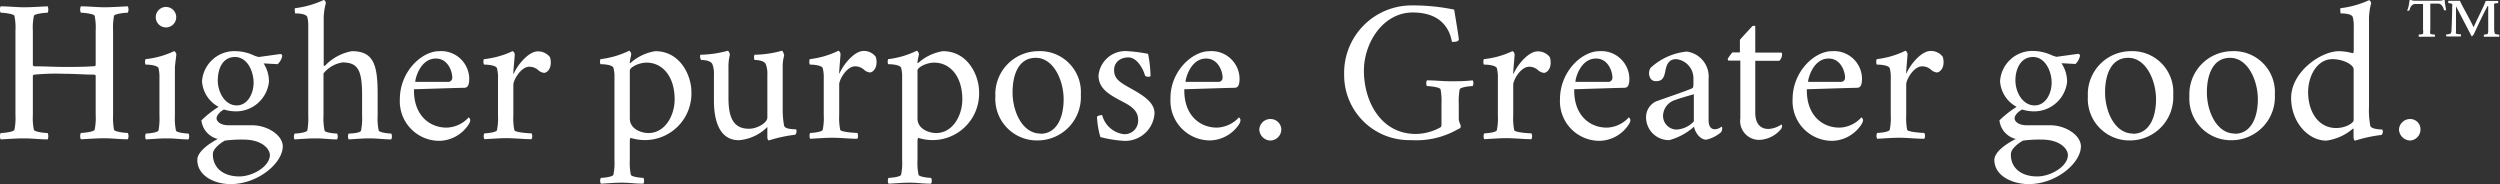 <svg id="Layer_1" data-name="Layer 1" xmlns="http://www.w3.org/2000/svg" viewBox="0 0 244.28 18"><rect x="0" y="0" width="244.28" height="18" fill="#333333" stroke="none"/><defs><style>.cls-1{fill:#fff;}</style></defs><path class="cls-1" d="M61.78,40c.24,0,1.29-.1,1.35-.32a5.78,5.78,0,0,0,.1-1.44V30a5.86,5.86,0,0,0-.1-1.45c-.06-.21-1.11-.31-1.35-.31a.75.75,0,0,1,0-.62c.8,0,1.55.09,2.31.09s1.48-.06,2.29-.09a.83.83,0,0,1,0,.62c-.24,0-1.29.1-1.35.31a5.86,5.86,0,0,0-.1,1.45v3.32c0,.12.1.16.21.16,1,0,1.8.06,2.9.06.92,0,1.89,0,2.67-.06.22,0,.36,0,.36-.16V30a5.86,5.86,0,0,0-.1-1.45c-.06-.21-1.12-.31-1.35-.31a.75.75,0,0,1,0-.62c.8,0,1.54.09,2.31.09s1.48-.06,2.28-.09a.75.75,0,0,1,0,.62c-.23,0-1.29.1-1.35.31A6.5,6.5,0,0,0,72.77,30v8.23a6.4,6.4,0,0,0,.09,1.44c.06.22,1.12.32,1.35.32a.75.75,0,0,1,0,.62c-.8,0-1.52-.1-2.28-.1s-1.51.06-2.31.1a.75.75,0,0,1,0-.62c.23,0,1.29-.1,1.35-.32a5.78,5.78,0,0,0,.1-1.44V34.41c0-.08-.1-.12-.22-.12-.88,0-1.82-.08-2.81-.08a22.66,22.66,0,0,0-2.93.08c-.1,0-.18.06-.18.16v3.79a5.78,5.78,0,0,0,.1,1.44c.06.22,1.11.32,1.35.32a.83.83,0,0,1,0,.62c-.81,0-1.53-.1-2.29-.1s-1.51.06-2.31.1A.75.75,0,0,1,61.78,40Z" transform="translate(-61.72 -27)"/><path class="cls-1" d="M75.94,32.78A8.65,8.65,0,0,0,78.73,32c.1,0,.22.22.22.32s-.14,1.09-.14,1.29V38.3a5.78,5.78,0,0,0,.1,1.44c0,.22,1,.31,1.23.31a.64.64,0,0,1,0,.57c-.8,0-1.33-.1-2.09-.1s-1.27.06-2.08.1a.71.71,0,0,1,0-.57c.24,0,1.18-.09,1.24-.31a6.4,6.4,0,0,0,.09-1.44V34.66a3.88,3.88,0,0,0-.09-1c-.14-.33-1.14-.35-1.27-.35A.74.74,0,0,1,75.94,32.78Zm2-5.1a1,1,0,1,1-1,1A1,1,0,0,1,77.91,27.68Z" transform="translate(-61.72 -27)"/><path class="cls-1" d="M83,40.58a2.11,2.11,0,0,1-1.6-1.82,9.91,9.91,0,0,1,1.68-1.32,3.05,3.05,0,0,1-1.62-2.51A3.17,3.17,0,0,1,84.78,32a4.4,4.4,0,0,1,1.78.43,2.39,2.39,0,0,0,.45.14l2.09-.29c.14,0,.2.11.2.19a1.51,1.51,0,0,1-.45.8l-1.29-.07c-.06,0-.08,0-.08,0A3.26,3.26,0,0,1,88,35a3.24,3.24,0,0,1-3.31,2.88,4,4,0,0,1-1.09-.18c-.35.19-.72.55-.72.86s.39.68,1.17.68h2.3c1.55,0,3,1,3,2.06,0,1.6-2.36,3.67-5.08,3.69C82.75,45,81,44.22,81,42.62,81,41.75,82.36,40.91,83,40.58Zm2.09,3.66c1.35,0,3-1,3-2.09,0-.57-.73-1.51-2.58-1.51a12,12,0,0,0-1.82.1c-.45.25-1.17.8-1.17,1.31C82.5,43.32,83.45,44.24,85.11,44.24Zm-.25-6.94c1.08,0,1.66-1.15,1.66-2.23s-.6-2.5-1.82-2.5S83,33.74,83,34.86,83.67,37.3,84.86,37.3Z" transform="translate(-61.72 -27)"/><path class="cls-1" d="M90.51,40.05c.24,0,1.18-.09,1.24-.31a6.4,6.4,0,0,0,.09-1.44V29.66a3.84,3.84,0,0,0-.09-1c-.12-.27-.65-.35-1.2-.35,0,0-.06-.49,0-.51A9.22,9.22,0,0,0,93.35,27c.1,0,.21.18.21.31a5.88,5.88,0,0,0-.21,1.7v4.42s0,0,.06,0,0,0,.06,0A4.8,4.8,0,0,1,96.1,32c2.11,0,2.52,1.31,2.52,4.15V38.3a5.78,5.78,0,0,0,.1,1.44c.06.22,1,.31,1.23.31a.64.64,0,0,1,0,.57c-.8,0-1.33-.1-2.09-.1s-1.27.06-2.07.1a.64.64,0,0,1,0-.57C96,40.05,97,40,97,39.74a5.78,5.78,0,0,0,.1-1.44v-2c0-2.42-.39-3.2-1.92-3.2a3,3,0,0,0-1.85,1.07V38.3a5.78,5.78,0,0,0,.1,1.44c0,.22,1,.31,1.23.31a.67.67,0,0,1,0,.57c-.8,0-1.33-.1-2.09-.1s-1.27.06-2.08.1A.71.71,0,0,1,90.51,40.05Z" transform="translate(-61.72 -27)"/><path class="cls-1" d="M104.64,32a2.74,2.74,0,0,1,2.93,2.66c0,.57-.1.9-.47.92-.61,0-4.69.14-4.93.14v.13c0,2.41,1.51,3.62,3.19,3.62a3,3,0,0,0,2.15-1,.35.35,0,0,1,.16.28.86.86,0,0,1-.12.35,3.5,3.5,0,0,1-2.85,1.66,3.86,3.86,0,0,1-3.91-4.07C100.79,34,102.92,32,104.64,32Zm.82,3a.4.4,0,0,0,.45-.45c0-.56-.41-1.83-1.6-1.83-1.65,0-2.08,2.28-2,2.28Z" transform="translate(-61.72 -27)"/><path class="cls-1" d="M109,32.78A8.58,8.58,0,0,0,111.8,32c.1,0,.22.22.22.32s-.14,1.58-.14,1.79.06.06.08,0c.39-.84,1.43-2.09,2.31-2.09a1.46,1.46,0,0,1,1.19.57,1.74,1.74,0,0,1,.08.53c0,.72-.45,1-.65,1a1,1,0,0,1-.58-.27,1.31,1.31,0,0,0-.86-.33c-.84,0-1.57,1.31-1.57,1.76v3a5.78,5.78,0,0,0,.1,1.44c.06.22,1.45.31,1.68.31a.64.64,0,0,1,0,.57c-.8,0-1.66-.1-2.42-.1s-1.39.06-2.19.1a.64.64,0,0,1,0-.57c.23,0,1.17-.09,1.23-.31a5.78,5.78,0,0,0,.1-1.44V34.66a3.5,3.5,0,0,0-.1-1c-.14-.33-1.13-.35-1.27-.35A.74.74,0,0,1,109,32.78Z" transform="translate(-61.72 -27)"/><path class="cls-1" d="M120.39,32.78a8.71,8.71,0,0,0,2.8-.82c.09,0,.21.22.21.32s-.14.64-.14.8,0,.08,0,.08,0,0,.06,0A4.75,4.75,0,0,1,125.75,32c2.42,0,3.53,2.35,3.53,4a4.55,4.55,0,0,1-5.94,4.47.44.44,0,0,0-.08.26v1.89a5.82,5.82,0,0,0,.1,1.45c.06.22,1,.31,1.23.31a.64.64,0,0,1,0,.57c-.8,0-1.33-.1-2.09-.1s-1.27.06-2.07.1a.64.64,0,0,1,0-.57c.23,0,1.17-.09,1.23-.31a5.82,5.82,0,0,0,.1-1.45v-8a3.5,3.5,0,0,0-.1-1c-.14-.33-1.13-.35-1.27-.35A.74.74,0,0,1,120.39,32.78ZM125.08,40c1.62,0,2.56-1.7,2.56-3.29,0-2.32-1.25-3.59-2.73-3.59-.81,0-1.65.48-1.65.76v4.69C123.26,39.62,124.4,40,125.08,40Z" transform="translate(-61.72 -27)"/><path class="cls-1" d="M130.15,32.35a10.7,10.7,0,0,0,2.68-.39c.09,0,.21.3.21.39a4.87,4.87,0,0,0-.14,1.35v2.88c0,2.07.59,3,2,3,.86,0,1.8-.61,1.8-1.08V34.31a2.56,2.56,0,0,0-.16-1.06c-.2-.35-.84-.39-1.09-.39a.64.64,0,0,1,0-.51,10.54,10.54,0,0,0,2.67-.39c.1,0,.22.37.22.47a4.21,4.21,0,0,0-.14,1.27v4.11a8.11,8.11,0,0,0,.14,1.48c.1.37,1.09.33,1.15.35s.06.16.06.22-.06.31-.16.31a13.76,13.76,0,0,0-2.54.55c-.1,0-.15-.18-.15-.31v-.9c0-.1,0-.1,0-.1a4.45,4.45,0,0,1-2.78,1.29c-2.07,0-2.44-2.25-2.44-3.89v-2.5a2.56,2.56,0,0,0-.16-1.06c-.19-.35-.84-.39-1.09-.39A.64.64,0,0,1,130.15,32.35Z" transform="translate(-61.72 -27)"/><path class="cls-1" d="M140.84,32.78a8.64,8.64,0,0,0,2.8-.82c.1,0,.21.22.21.32s-.13,1.58-.13,1.79.06.06.08,0c.39-.84,1.42-2.09,2.3-2.09a1.43,1.43,0,0,1,1.19.57,1.74,1.74,0,0,1,.08.53c0,.72-.45,1-.64,1a1,1,0,0,1-.59-.27,1.29,1.29,0,0,0-.86-.33c-.84,0-1.56,1.31-1.56,1.76v3a5.78,5.78,0,0,0,.1,1.44c.05.22,1.44.31,1.68.31a.71.71,0,0,1,0,.57c-.81,0-1.67-.1-2.43-.1s-1.39.06-2.19.1a.71.71,0,0,1,0-.57c.24,0,1.18-.09,1.23-.31a5.78,5.78,0,0,0,.1-1.44V34.66a3.5,3.5,0,0,0-.1-1c-.13-.33-1.13-.35-1.27-.35A.88.88,0,0,1,140.84,32.78Z" transform="translate(-61.72 -27)"/><path class="cls-1" d="M148.5,32.78a8.58,8.58,0,0,0,2.79-.82c.1,0,.22.22.22.32s-.14.64-.14.8,0,.08,0,.08,0,0,.06,0A4.75,4.75,0,0,1,153.85,32c2.43,0,3.54,2.35,3.54,4a4.55,4.55,0,0,1-5.94,4.47.44.44,0,0,0-.08.26v1.89a5.82,5.82,0,0,0,.1,1.45c.06.22,1,.31,1.23.31a.64.64,0,0,1,0,.57c-.8,0-1.33-.1-2.09-.1s-1.27.06-2.07.1a.64.64,0,0,1,0-.57c.23,0,1.17-.09,1.23-.31a5.82,5.82,0,0,0,.1-1.45v-8a3.5,3.5,0,0,0-.1-1c-.14-.33-1.13-.35-1.27-.35A.74.74,0,0,1,148.5,32.78ZM153.19,40c1.62,0,2.56-1.7,2.56-3.29,0-2.32-1.25-3.59-2.74-3.59-.8,0-1.64.48-1.64.76v4.69C151.37,39.62,152.51,40,153.19,40Z" transform="translate(-61.72 -27)"/><path class="cls-1" d="M163.14,32a4,4,0,0,1,4.19,4.26,4.23,4.23,0,0,1-4.15,4.46,4.06,4.06,0,0,1-4.2-4.3A4.21,4.21,0,0,1,163.14,32Zm.24,8.07c1.66,0,2.27-1.7,2.27-3.36,0-1.89-1-4.06-2.72-4.06s-2.27,1.7-2.27,3.38C160.66,37.9,161.62,40.05,163.38,40.05Z" transform="translate(-61.72 -27)"/><path class="cls-1" d="M169.24,38.26a.3.3,0,0,1,.18,0,2.5,2.5,0,0,0,2.11,1.85,1.32,1.32,0,0,0,1.4-1.4c0-.92-.72-1.37-1.58-1.81-1.35-.7-2.29-1.29-2.29-2.53A2.63,2.63,0,0,1,171.9,32a15.56,15.56,0,0,1,2,.26,11.88,11.88,0,0,1,.24,2.15c0,.07-.1.09-.2.09a.59.59,0,0,1-.33-.09c-.2-.73-.8-1.8-1.64-1.8s-1.39.53-1.39,1.23c0,.9.61,1.23,1.7,1.84s2.25,1.31,2.25,2.38a2.86,2.86,0,0,1-3,2.7,11.64,11.64,0,0,1-2.29-.37,8.21,8.21,0,0,1-.33-2A.85.85,0,0,1,169.24,38.26Z" transform="translate(-61.72 -27)"/><path class="cls-1" d="M179.9,32a2.74,2.74,0,0,1,2.94,2.66c0,.57-.1.9-.47.92-.61,0-4.69.14-4.93.14v.13c0,2.41,1.51,3.62,3.19,3.62a3.07,3.07,0,0,0,2.15-1,.35.35,0,0,1,.15.28.83.83,0,0,1-.11.35A3.5,3.5,0,0,1,180,40.72a3.87,3.87,0,0,1-3.91-4.07C176.05,34,178.19,32,179.9,32Zm.83,3a.4.4,0,0,0,.45-.45c0-.56-.42-1.83-1.61-1.83-1.64,0-2.07,2.28-2,2.28Z" transform="translate(-61.72 -27)"/><path class="cls-1" d="M185.86,38.63a1.05,1.05,0,0,1,1.06,1,1.09,1.09,0,0,1-1.06,1.1,1.11,1.11,0,0,1-1.09-1.1A1.08,1.08,0,0,1,185.86,38.63Z" transform="translate(-61.72 -27)"/><path class="cls-1" d="M199.66,27.53a19.83,19.83,0,0,1,4.15.41s.45,2.69.45,2.89-.24.25-.43.25a.39.39,0,0,1-.24,0c-.12-.61-.57-2.86-3.83-2.86-2.89,0-4.77,2.95-4.77,5.69,0,3,1.66,6.18,5.08,6.18a5.15,5.15,0,0,0,2.37-.63c.11-.06.13-.16.13-.29v-2a6.4,6.4,0,0,0-.09-1.44c-.06-.22-1.1-.32-1.33-.32a.61.61,0,0,1,0-.56c.8,0,1.52.09,2.28.09s1.39,0,2.19-.09a.61.61,0,0,1,0,.56c-.23,0-1.21.1-1.27.32a6.4,6.4,0,0,0-.09,1.44v1.39c0,.41.19.59.19.78s-.06.18-.39.35a8.13,8.13,0,0,1-4.48,1,6.35,6.35,0,0,1-6.52-6.41A6.59,6.59,0,0,1,199.66,27.53Z" transform="translate(-61.72 -27)"/><path class="cls-1" d="M206.71,32.78A8.65,8.65,0,0,0,209.5,32c.1,0,.22.22.22.32s-.14,1.58-.14,1.79.06.06.08,0c.39-.84,1.43-2.09,2.3-2.09a1.46,1.46,0,0,1,1.2.57,1.74,1.74,0,0,1,.08.53c0,.72-.45,1-.65,1a1,1,0,0,1-.59-.27,1.29,1.29,0,0,0-.86-.33c-.84,0-1.56,1.31-1.56,1.76v3a5.78,5.78,0,0,0,.1,1.44c.06.22,1.44.31,1.68.31a.64.64,0,0,1,0,.57c-.8,0-1.66-.1-2.42-.1s-1.39.06-2.19.1a.64.64,0,0,1,0-.57c.23,0,1.17-.09,1.23-.31a5.78,5.78,0,0,0,.1-1.44V34.66a3.5,3.5,0,0,0-.1-1c-.14-.33-1.14-.35-1.27-.35A.74.74,0,0,1,206.71,32.78Z" transform="translate(-61.72 -27)"/><path class="cls-1" d="M218,32a2.74,2.74,0,0,1,2.93,2.66c0,.57-.1.9-.47.92-.6,0-4.69.14-4.92.14v.13c0,2.41,1.5,3.62,3.18,3.62a3,3,0,0,0,2.15-1,.35.35,0,0,1,.16.28.86.86,0,0,1-.12.35,3.5,3.5,0,0,1-2.85,1.66,3.86,3.86,0,0,1-3.91-4.07C214.15,34,216.28,32,218,32Zm.82,3a.4.4,0,0,0,.45-.45c0-.56-.41-1.83-1.6-1.83-1.65,0-2.08,2.28-2,2.28Z" transform="translate(-61.72 -27)"/><path class="cls-1" d="M223.53,36.91c1.1-.39,2.86-1,3.42-1.23.2-.08.24-.14.24-.49v-.53a1.88,1.88,0,0,0-1.68-1.88c-.69,0-.94.45-1.08,1.22s-.43.93-.92.93-.66-.43-.66-.82a1.18,1.18,0,0,1,.14-.47,6.07,6.07,0,0,1,3.55-1.6,2.47,2.47,0,0,1,2.13,2.68v4c0,.52.16.91.61.91a1,1,0,0,0,.64-.25c.06,0,.08.1.08.16a.82.82,0,0,1-.1.37,3.37,3.37,0,0,1-1.46.74c-.57,0-1.08-.66-1.19-1.27a6.06,6.06,0,0,1-2.41,1.31,2.23,2.23,0,0,1-2.28-2.25A1.7,1.7,0,0,1,223.53,36.91Zm2,2.75a2.49,2.49,0,0,0,1.7-.8V36.21c-.53.15-1.47.42-1.82.56a1.65,1.65,0,0,0-1.19,1.53A1.34,1.34,0,0,0,225.49,39.66Z" transform="translate(-61.72 -27)"/><path class="cls-1" d="M231,32.12h.73V30.89c.37-.43,1.15-1.25,1.19-1.31s.31-.1.31,0v2.56h2.52c.1,0,.1.1.1.21a.91.91,0,0,1-.27.59h-2.35V38c0,1,.43,1.6,1.29,1.6a2.47,2.47,0,0,0,1.27-.44s.06.07.06.13a.59.59,0,0,1-.08.29,2.91,2.91,0,0,1-2,1.08,1.85,1.85,0,0,1-2-2.11V32.92h-1.14c-.06,0-.09-.12-.09-.17A4.08,4.08,0,0,1,231,32.12Z" transform="translate(-61.72 -27)"/><path class="cls-1" d="M240.73,32a2.73,2.73,0,0,1,2.93,2.66c0,.57-.1.9-.47.92-.6,0-4.69.14-4.92.14v.13c0,2.41,1.5,3.62,3.18,3.62a3,3,0,0,0,2.15-1,.35.35,0,0,1,.16.28.86.86,0,0,1-.12.35,3.5,3.5,0,0,1-2.85,1.66,3.86,3.86,0,0,1-3.91-4.07C236.88,34,239,32,240.73,32Zm.82,3a.4.4,0,0,0,.45-.45c0-.56-.41-1.83-1.6-1.83-1.64,0-2.07,2.28-2,2.28Z" transform="translate(-61.72 -27)"/><path class="cls-1" d="M245.1,32.78a8.71,8.71,0,0,0,2.8-.82c.09,0,.21.22.21.32s-.13,1.58-.13,1.79.05.06.07,0c.39-.84,1.43-2.09,2.31-2.09a1.43,1.43,0,0,1,1.19.57,1.74,1.74,0,0,1,.08.53c0,.72-.45,1-.65,1a1,1,0,0,1-.58-.27,1.31,1.31,0,0,0-.86-.33c-.84,0-1.56,1.31-1.56,1.76v3a6.4,6.4,0,0,0,.09,1.44c.06.22,1.45.31,1.68.31a.64.64,0,0,1,0,.57c-.8,0-1.66-.1-2.42-.1s-1.39.06-2.19.1a.64.64,0,0,1,0-.57c.24,0,1.17-.09,1.23-.31a5.78,5.78,0,0,0,.1-1.44V34.66a3.5,3.5,0,0,0-.1-1c-.13-.33-1.13-.35-1.27-.35A.74.74,0,0,1,245.1,32.78Z" transform="translate(-61.72 -27)"/><path class="cls-1" d="M258.69,40.58a2.11,2.11,0,0,1-1.6-1.82,9.91,9.91,0,0,1,1.68-1.32,3.05,3.05,0,0,1-1.62-2.51,3.16,3.16,0,0,1,3.3-2.95,4.44,4.44,0,0,1,1.78.43,2.39,2.39,0,0,0,.45.14l2.09-.29c.14,0,.19.11.19.19a1.49,1.49,0,0,1-.44.8l-1.29-.07c-.06,0-.08,0-.08,0A3.26,3.26,0,0,1,263.7,35a3.24,3.24,0,0,1-3.31,2.88,4,4,0,0,1-1.09-.18c-.35.19-.73.55-.73.86s.39.68,1.18.68h2.3c1.55,0,3,1,3,2.06,0,1.6-2.36,3.67-5.08,3.69-1.58,0-3.38-.78-3.38-2.38C256.62,41.75,258,40.91,258.69,40.58Zm2.09,3.66c1.35,0,3-1,3-2.09,0-.57-.72-1.51-2.58-1.51a11.83,11.83,0,0,0-1.81.1c-.45.25-1.18.8-1.18,1.31C258.16,43.32,259.12,44.24,260.78,44.24Zm-.25-6.94c1.07,0,1.66-1.15,1.66-2.23s-.61-2.5-1.82-2.5-1.72,1.17-1.72,2.29S259.34,37.3,260.53,37.3Z" transform="translate(-61.72 -27)"/><path class="cls-1" d="M269.89,32a4,4,0,0,1,4.18,4.26,4.23,4.23,0,0,1-4.14,4.46,4.06,4.06,0,0,1-4.2-4.3A4.21,4.21,0,0,1,269.89,32Zm.24,8.07c1.66,0,2.26-1.7,2.26-3.36,0-1.89-1-4.06-2.71-4.06s-2.27,1.7-2.27,3.38C267.41,37.9,268.37,40.05,270.13,40.05Z" transform="translate(-61.72 -27)"/><path class="cls-1" d="M279.84,32A4,4,0,0,1,284,36.24a4.23,4.23,0,0,1-4.15,4.46,4.06,4.06,0,0,1-4.2-4.3A4.21,4.21,0,0,1,279.84,32Zm.24,8.07c1.66,0,2.26-1.7,2.26-3.36,0-1.89-1-4.06-2.71-4.06s-2.27,1.7-2.27,3.38C277.36,37.9,278.32,40.05,280.08,40.05Z" transform="translate(-61.72 -27)"/><path class="cls-1" d="M290.27,32a5.43,5.43,0,0,1,1.34.2c.08,0,.1-.18.1-.41V29.66a3.4,3.4,0,0,0-.1-1c-.11-.27-.64-.35-1.19-.35,0,0-.06-.49,0-.51a9.22,9.22,0,0,0,2.78-.78c.09,0,.21.18.21.31a5.88,5.88,0,0,0-.21,1.7v8.37a8.27,8.27,0,0,0,.13,1.91c.16.35,1.1.33,1.16.35s.06.18.06.24-.06.29-.16.29a13.55,13.55,0,0,0-2.54.55c-.12,0-.16-.23-.16-.37v-.69c0-.09,0-.15-.06-.11a5,5,0,0,1-2.6,1.17c-1.77,0-3.44-1.8-3.44-4.18C285.61,34,288.51,32,290.27,32ZM290,39.51c.88,0,1.7-.47,1.7-.78V33.78c0-.45-1-1-2.07-1-1.49,0-2.38,1.61-2.38,3.25C287.26,37.9,288.23,39.51,290,39.51Z" transform="translate(-61.72 -27)"/><path class="cls-1" d="M297.23,38.63a1,1,0,0,1,1,1,1.08,1.08,0,0,1-1,1.1,1.12,1.12,0,0,1-1.1-1.1A1.09,1.09,0,0,1,297.23,38.63Z" transform="translate(-61.72 -27)"/><path class="cls-1" d="M297.17,27a.3.3,0,0,1,.13,0,1,1,0,0,0,.36.07h2.43a1.17,1.17,0,0,0,.38-.07.17.17,0,0,1,.12,0,10,10,0,0,0,.15,1,.25.25,0,0,1-.12,0l-.09,0c-.09-.37-.28-.65-.59-.65h-.75V29.9a1.08,1.08,0,0,0,0,.39c0,.06.36.09.43.09s0,.19,0,.21l-.78,0-.78,0s0-.19,0-.21.4,0,.42-.09a1.08,1.08,0,0,0,0-.39V27.39h-.76c-.31,0-.5.28-.58.65l-.1,0a.25.25,0,0,1-.12,0C297.07,27.75,297.12,27.33,297.17,27Zm3.55,3.37a1.06,1.06,0,0,0,.46-.1.5.5,0,0,0,.08-.26c.06-1.27.07-2.3.07-2.4a.44.44,0,0,0,0-.2c0-.06-.31-.11-.38-.11a.81.81,0,0,1,0-.22c.29,0,.35,0,.64,0s.37,0,.5,0c.12.34.89,1.64,1.33,2.58h0l0,0c.37-.81.59-1.23.95-2,.11-.24.24-.57.24-.57l.51,0,.7,0a1.8,1.8,0,0,1,0,.22c-.08,0-.36,0-.39.08a.49.49,0,0,0,0,.21c0,.36,0,1.48,0,2.17a1.49,1.49,0,0,0,.07.51c0,.07.37.1.42.1a.39.39,0,0,1,0,.21l-.74,0-.75,0a.49.49,0,0,1,0-.21,1.43,1.43,0,0,0,.36-.06s.06-.16.06-.23,0-.22,0-.3c0-.76,0-1.26,0-2.11,0,0,0-.1-.06-.1s0,0,0,0c-.53,1-.84,1.68-1.32,2.7,0,.05-.16.26-.24.27h0l-1.53-2.94c0,1.15,0,2.43,0,2.47a.34.34,0,0,0,0,.17c0,.09.42.1.47.1s0,.2,0,.21l-.66,0-.73,0A.31.31,0,0,1,300.72,30.38Z" transform="translate(-61.72 -27)"/></svg>